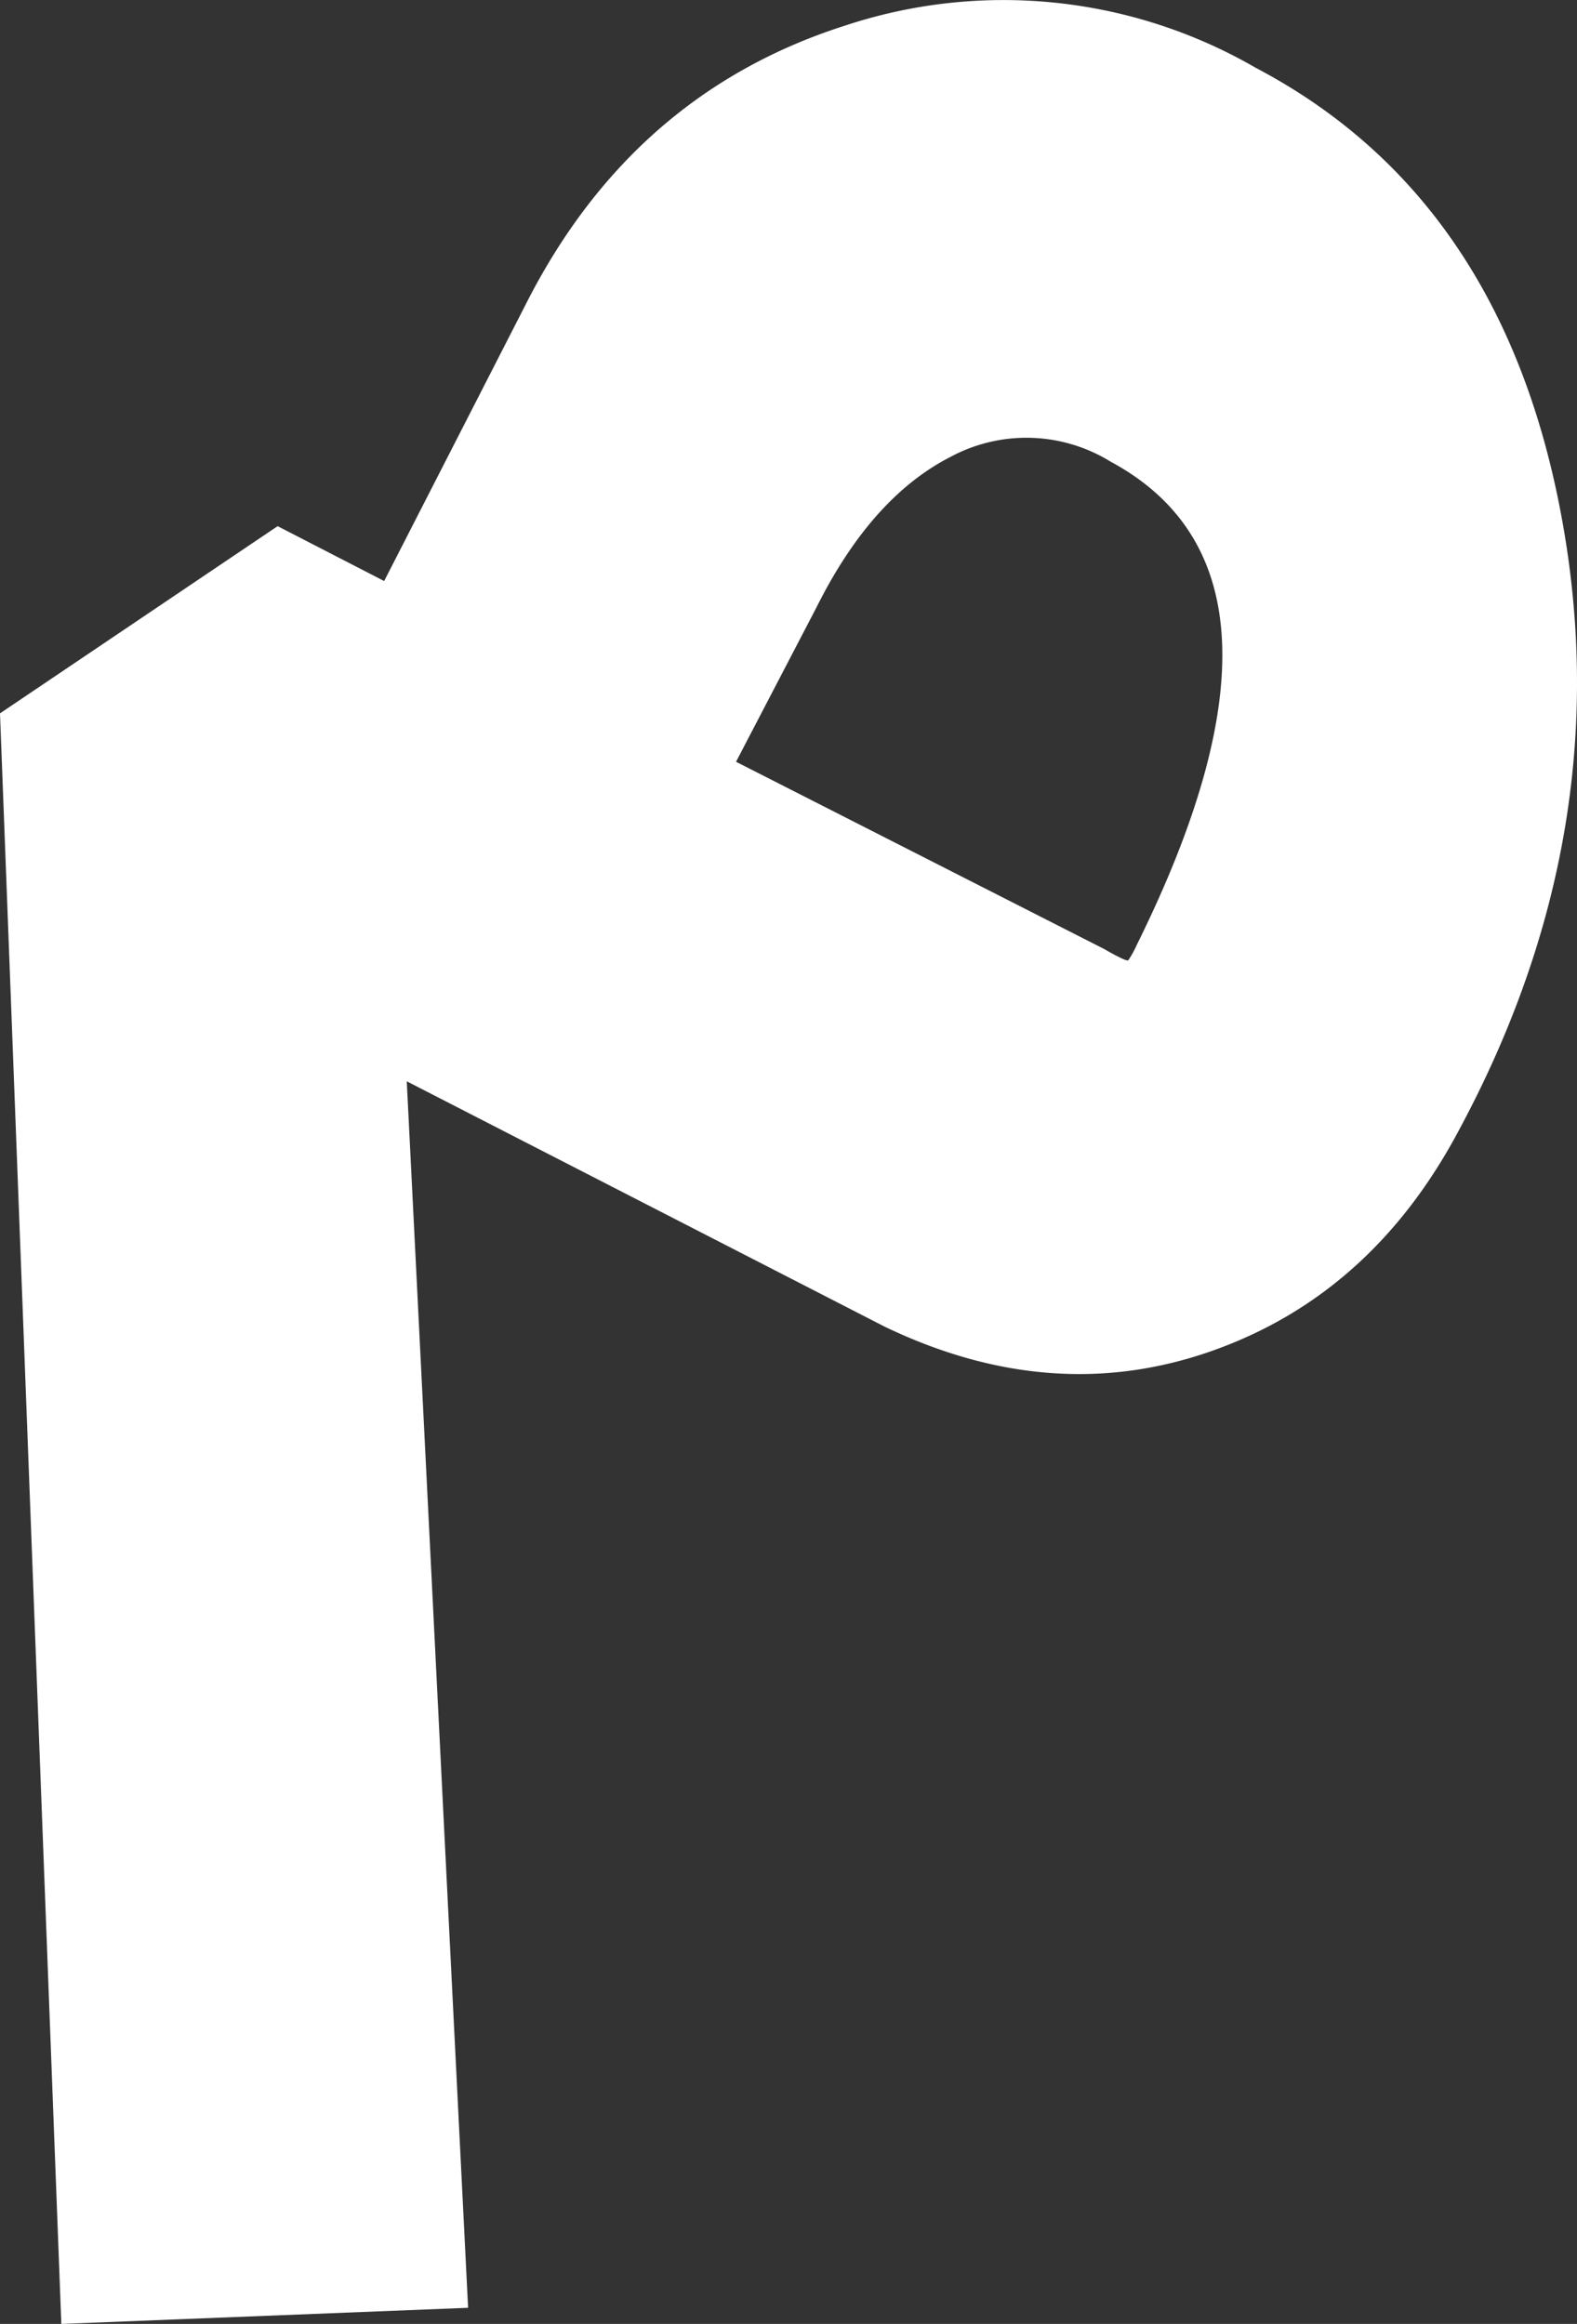 <svg xmlns="http://www.w3.org/2000/svg" width="97.699" height="144.004" viewBox="0 0 97.699 144.004"><rect x="0" y="0" width="97.699" height="144.004" fill="#333333" stroke="none"/><path fill="#fff" d="M87.8-79.8q15.2,8,18.9,27.6T100.4-14Q95-3.8,85.1-.3T64.8-1.8L35.2-17,39,59,13.8,60,10-39.8,27.2-51.4,33.8-48l8.8-17.2q6.6-13,19.7-17.2A31.2,31.2,0,0,1,87.8-79.8ZM80.4-25.4q11.4-23-1.6-30a9.925,9.925,0,0,0-9.9-.3q-4.9,2.5-8.3,9.3l-5,9.6L78.4-25.2q1.4.8,1.5.7A5.911,5.911,0,0,0,80.4-25.4Z" transform="translate(-10 84.004)"/></svg>